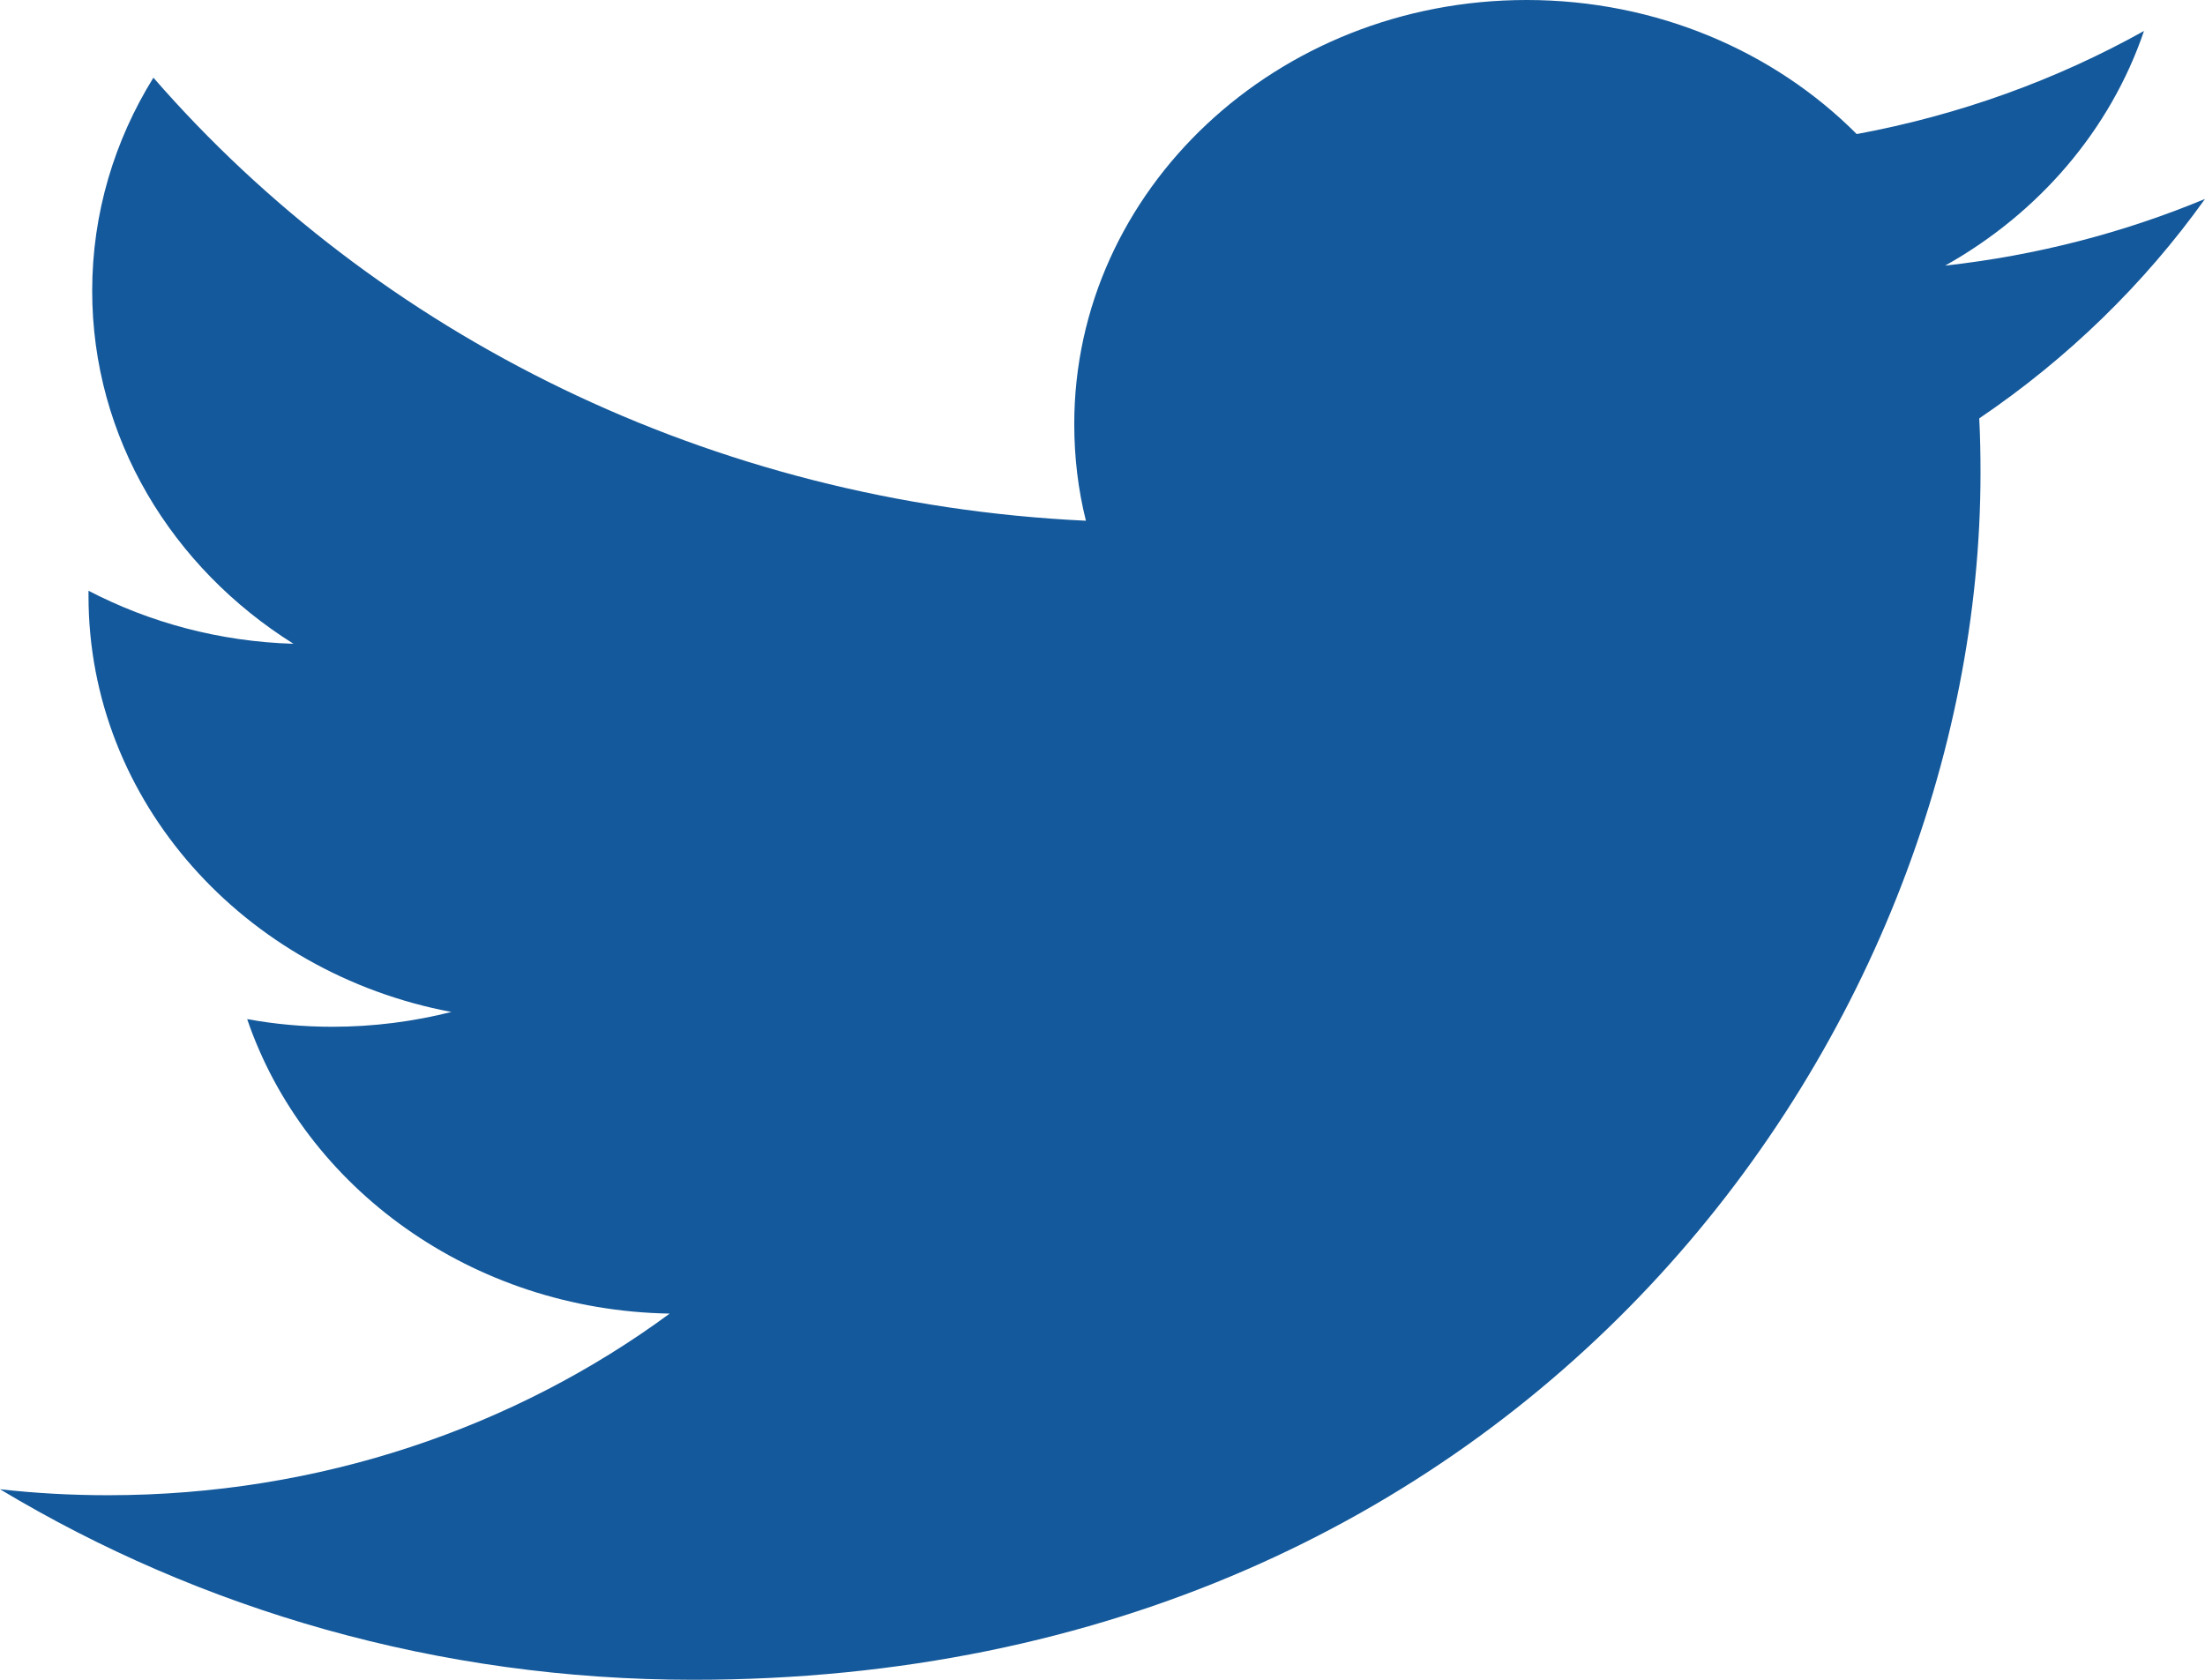 <?xml version="1.0" encoding="UTF-8"?>
<svg width="21px" height="16px" viewBox="0 0 21 16" version="1.1" xmlns="http://www.w3.org/2000/svg" xmlns:xlink="http://www.w3.org/1999/xlink">
    <!-- Generator: Sketch 52.5 (67469) - http://www.bohemiancoding.com/sketch -->
    <title>twitter 3</title>
    <desc>Created with Sketch.</desc>
    <g id="1296px-↑" stroke="none" stroke-width="1" fill="none" fill-rule="evenodd">
        <g id="49→-Blog-Specific" transform="translate(-427, -1626)" fill="#14599B">
            <path d="M445.525,1628.53 C446.416,1628.031 447.098,1627.239 447.419,1626.295 C446.587,1626.759 445.666,1627.095 444.683,1627.277 C443.899,1626.49 442.778,1626 441.539,1626 C439.16,1626 437.231,1627.809 437.231,1630.039 C437.231,1630.356 437.268,1630.664 437.342,1630.96 C433.761,1630.791 430.587,1629.183 428.461,1626.74 C428.091,1627.336 427.878,1628.03 427.878,1628.77 C427.878,1630.172 428.638,1631.407 429.795,1632.132 C429.088,1632.111 428.424,1631.929 427.843,1631.627 L427.843,1631.678 C427.843,1633.635 429.328,1635.268 431.299,1635.639 C430.938,1635.73 430.557,1635.78 430.164,1635.78 C429.886,1635.78 429.616,1635.755 429.354,1635.707 C429.901,1637.312 431.493,1638.48 433.378,1638.512 C431.904,1639.597 430.045,1640.242 428.028,1640.242 C427.68,1640.242 427.336,1640.223 427,1640.185 C428.907,1641.331 431.17,1642 433.603,1642 C441.529,1642 445.862,1635.845 445.862,1630.507 C445.862,1630.332 445.859,1630.158 445.85,1629.985 C446.692,1629.415 447.422,1628.704 448,1627.895 C447.227,1628.216 446.398,1628.433 445.525,1628.53 Z" id="twitter-3"></path>
        </g>
    </g>
</svg>
